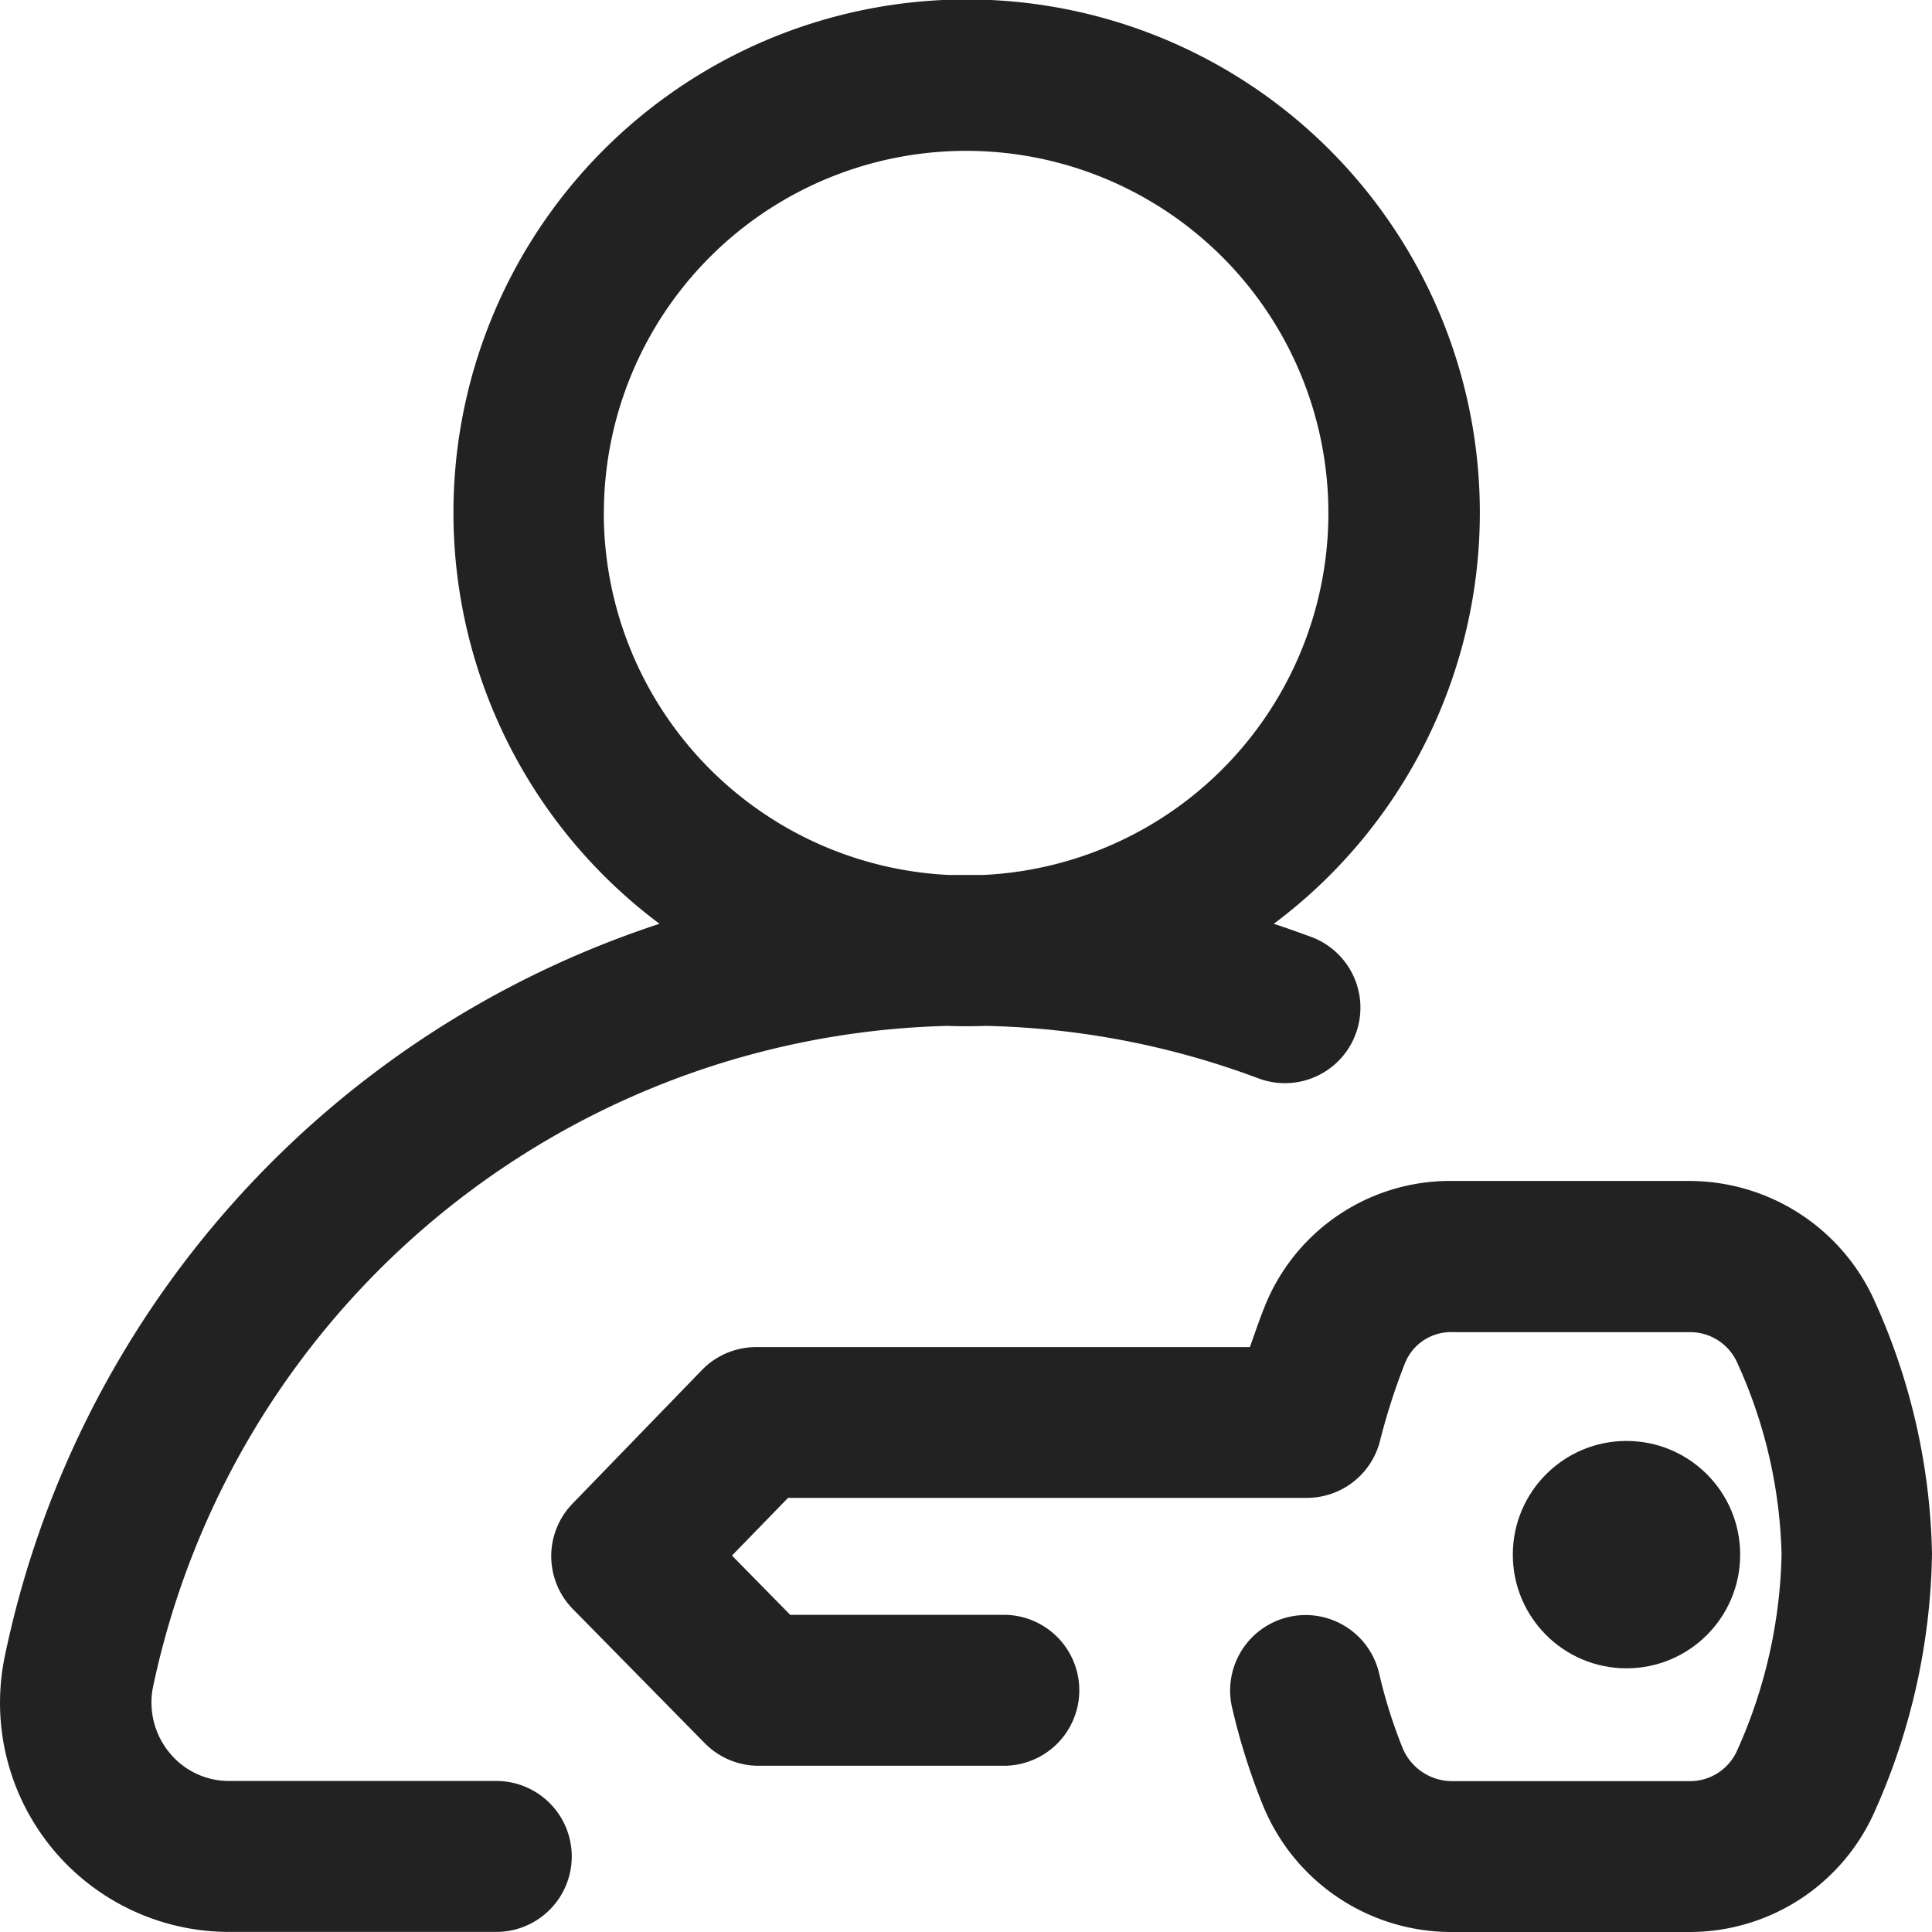 <svg xmlns="http://www.w3.org/2000/svg" width="22.501" height="22.5" viewBox="0 0 22.501 22.5">
  <g id="shesabim" transform="translate(0.001)">
    <path id="Path_1" data-name="Path 1" d="M5.779,20.742H2.668a.893.893,0,0,1-.7-.335.919.919,0,0,1-.185-.769,9.707,9.707,0,0,1,9.248-7.69q.225.008.45,0a9.626,9.626,0,0,1,3.174.611.879.879,0,0,0,.618-1.646c-.146-.053-.291-.106-.439-.154a5.977,5.977,0,1,0-7.154,0A11.421,11.421,0,0,0,.057,19.28a2.668,2.668,0,0,0,2.61,3.22H5.779a.879.879,0,1,0,0-1.758ZM7.032,5.977a4.219,4.219,0,1,1,4.423,4.213q-.205,0-.41,0A4.223,4.223,0,0,1,7.031,5.977Z" transform="translate(0)" fill="#222"/>
    <path id="Path_2" data-name="Path 2" d="M20.259,11.782a2.369,2.369,0,0,0-2.161-1.39H15.35a2.324,2.324,0,0,0-2.2,1.486c-.048.119-.1.271-.163.449H7.236a.879.879,0,0,0-.63.266L5.1,14.148a.879.879,0,0,0,0,1.228l1.538,1.564a.879.879,0,0,0,.627.263h2.856a.879.879,0,0,0,0-1.758H7.633l-.678-.69.653-.672h6.042a.879.879,0,0,0,.854-.671,7.416,7.416,0,0,1,.29-.9.576.576,0,0,1,.56-.359H18.1a.6.6,0,0,1,.559.348,5.691,5.691,0,0,1,.52,2.241,5.85,5.85,0,0,1-.516,2.28.6.6,0,0,1-.552.36H15.33a.626.626,0,0,1-.566-.389,5.842,5.842,0,0,1-.273-.871.879.879,0,0,0-1.71.41,7.6,7.6,0,0,0,.357,1.13,2.37,2.37,0,0,0,2.189,1.477h2.781a2.357,2.357,0,0,0,2.161-1.416,7.615,7.615,0,0,0,.662-2.986,7.453,7.453,0,0,0-.672-2.954Z" transform="translate(1.569 3.362)" fill="#222" fill-rule="evenodd"/>
    <circle id="Ellipse_1" data-name="Ellipse 1" cx="1.324" cy="1.324" r="1.324" transform="translate(17.618 16.782)" fill="#222"/>
  </g>
</svg>
